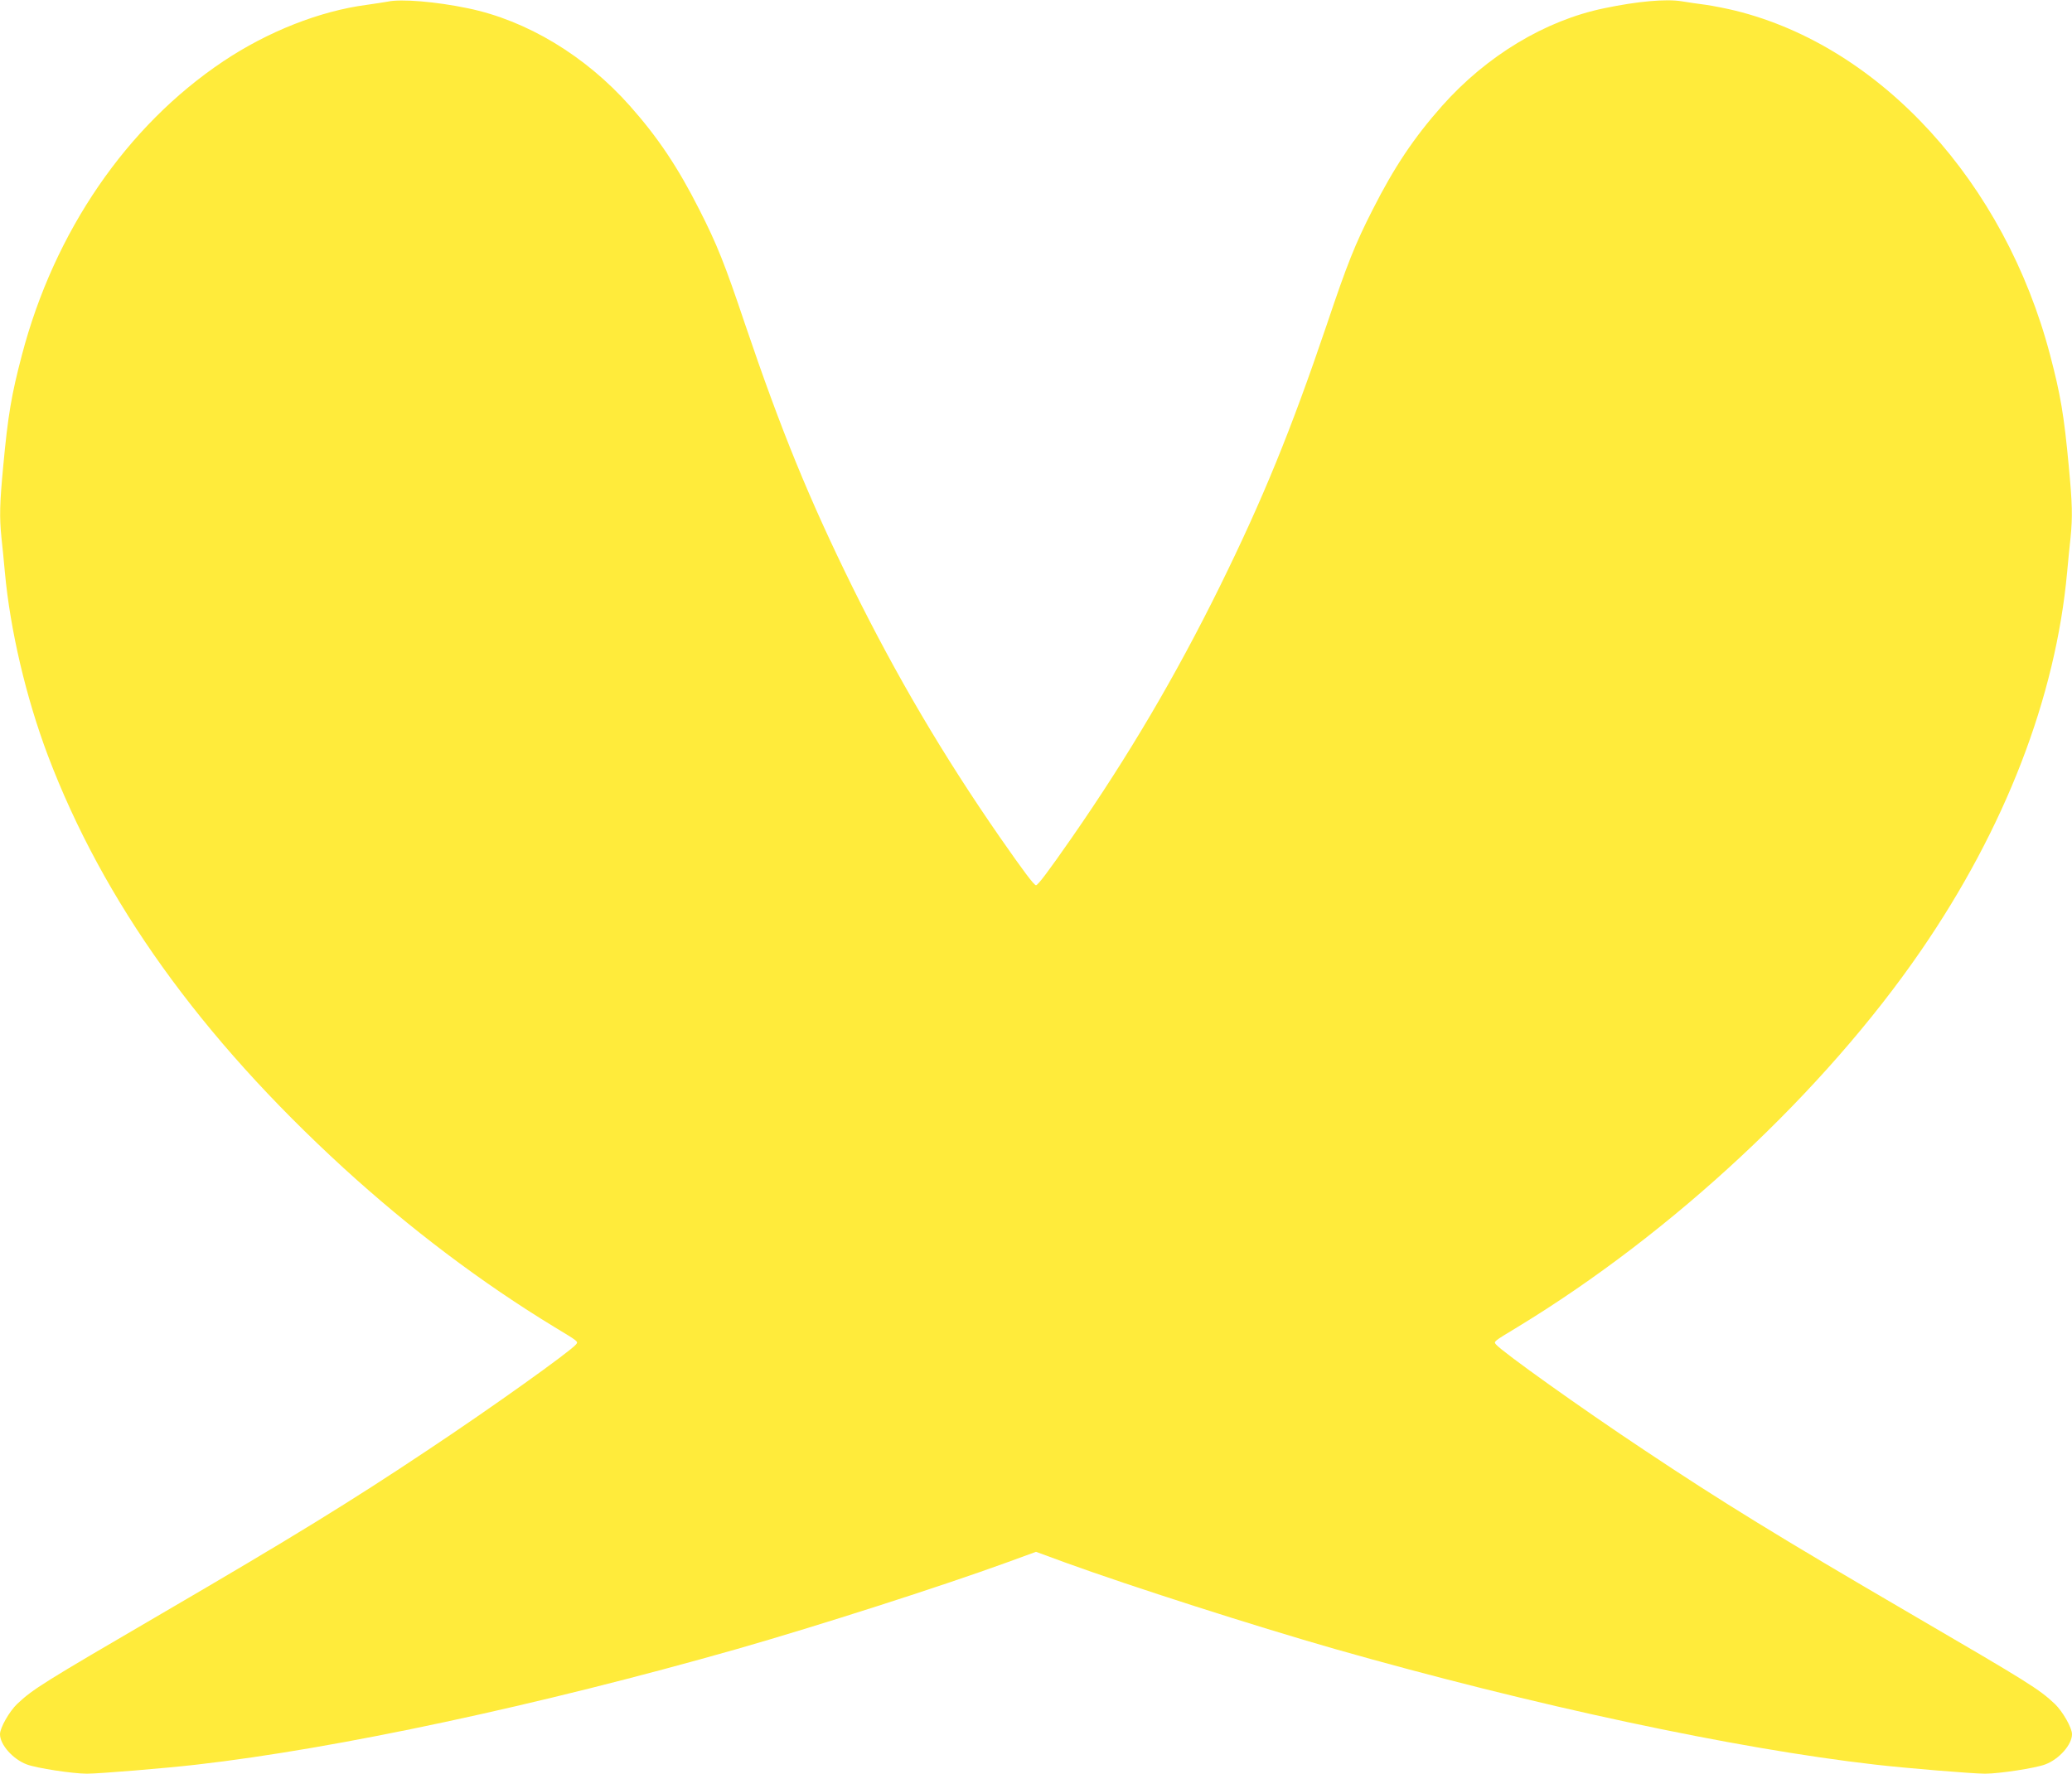 <?xml version="1.0" standalone="no"?>
<!DOCTYPE svg PUBLIC "-//W3C//DTD SVG 20010904//EN"
 "http://www.w3.org/TR/2001/REC-SVG-20010904/DTD/svg10.dtd">
<svg version="1.0" xmlns="http://www.w3.org/2000/svg"
 width="1280pt" height="1096pt" viewBox="0 0 1280 1096"
 preserveAspectRatio="xMidYMid meet">
<g transform="translate(0,1096) scale(0.1,-0.1)"
fill="#ffeb3b" stroke="none">
<path d="M2395 10950 c-22 -4 -80 -13 -130 -20 -289 -38 -611 -165 -886 -349
-596 -399 -1044 -1052 -1244 -1816 -64 -243 -86 -372 -115 -685 -22 -232 -24
-313 -11 -443 6 -51 15 -146 21 -212 33 -359 131 -776 266 -1134 341 -900 940
-1736 1824 -2546 411 -376 856 -712 1305 -985 152 -92 148 -89 133 -108 -38
-45 -522 -391 -915 -652 -478 -319 -839 -541 -1643 -1010 -737 -430 -795 -466
-894 -559 -48 -46 -106 -147 -106 -187 0 -65 80 -155 166 -187 61 -23 285 -57
371 -57 75 0 488 34 678 56 868 99 2114 366 3340 715 499 143 1258 386 1667
535 l178 65 177 -65 c410 -149 1169 -392 1668 -535 1226 -349 2472 -616 3340
-715 190 -22 603 -56 678 -56 86 0 310 34 371 57 86 32 166 122 166 187 0 40
-58 141 -106 187 -99 93 -157 129 -894 559 -804 469 -1165 691 -1643 1010
-393 261 -877 607 -915 652 -15 19 -19 16 133 108 959 583 1893 1454 2492
2326 521 758 832 1564 903 2339 6 66 15 161 21 212 13 130 11 211 -11 443 -29
313 -51 442 -115 685 -280 1068 -1046 1907 -1944 2129 -53 13 -134 29 -181 36
-47 6 -115 16 -151 22 -96 16 -274 0 -479 -43 -364 -75 -726 -293 -1002 -604
-172 -194 -295 -377 -428 -640 -109 -214 -157 -334 -285 -715 -220 -649 -393
-1073 -660 -1615 -272 -551 -562 -1044 -913 -1550 -146 -210 -210 -295 -222
-295 -12 0 -76 85 -222 295 -351 506 -641 999 -913 1550 -267 542 -440 966
-660 1615 -128 381 -176 501 -285 715 -133 263 -256 446 -428 640 -276 311
-638 529 -1002 604 -197 41 -412 59 -495 41z"/>
</g>
</svg>

